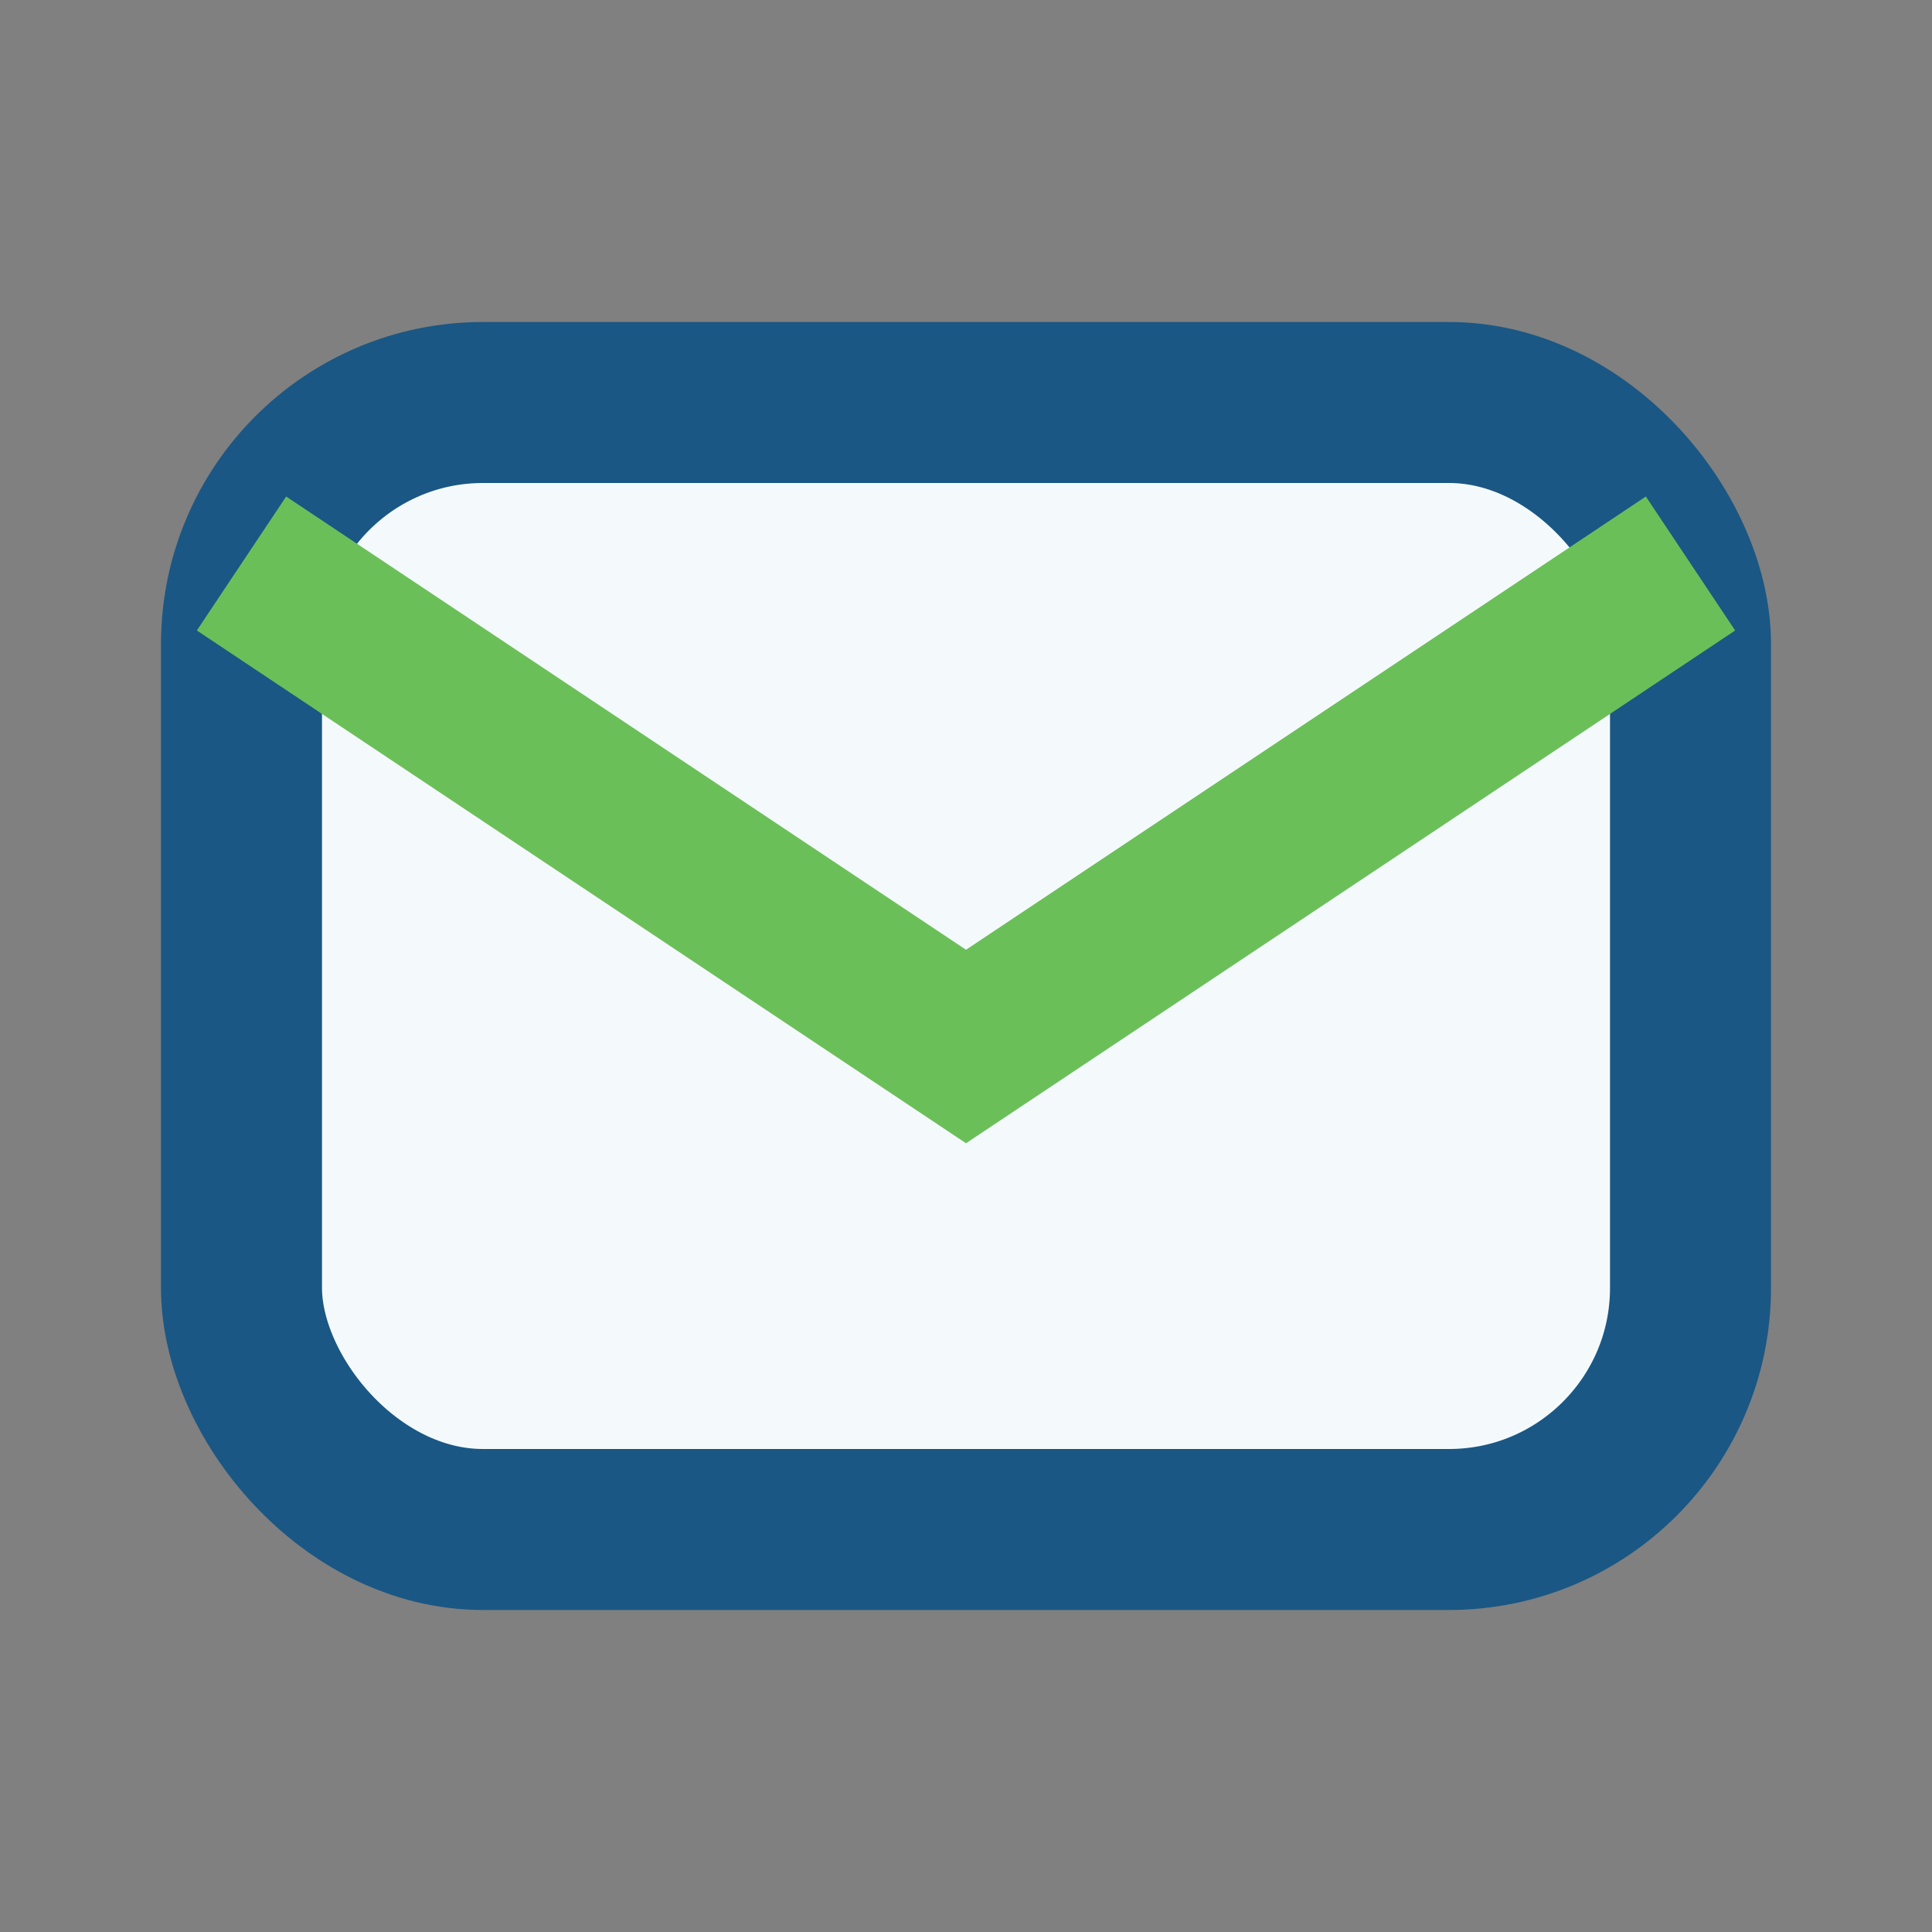 <?xml version="1.0" encoding="UTF-8"?>
<svg xmlns="http://www.w3.org/2000/svg" width="24" height="24" viewBox="0 0 24 24"><rect x="0" y="0" width="24" height="24" fill="#808080" stroke="none"/><rect x="3" y="5" width="18" height="14" rx="3" fill="#F4FAFB" stroke="#1A5784" stroke-width="2"/><path d="M3 7l9 6 9-6" stroke="#6BBF59" stroke-width="2" fill="none"/></svg>